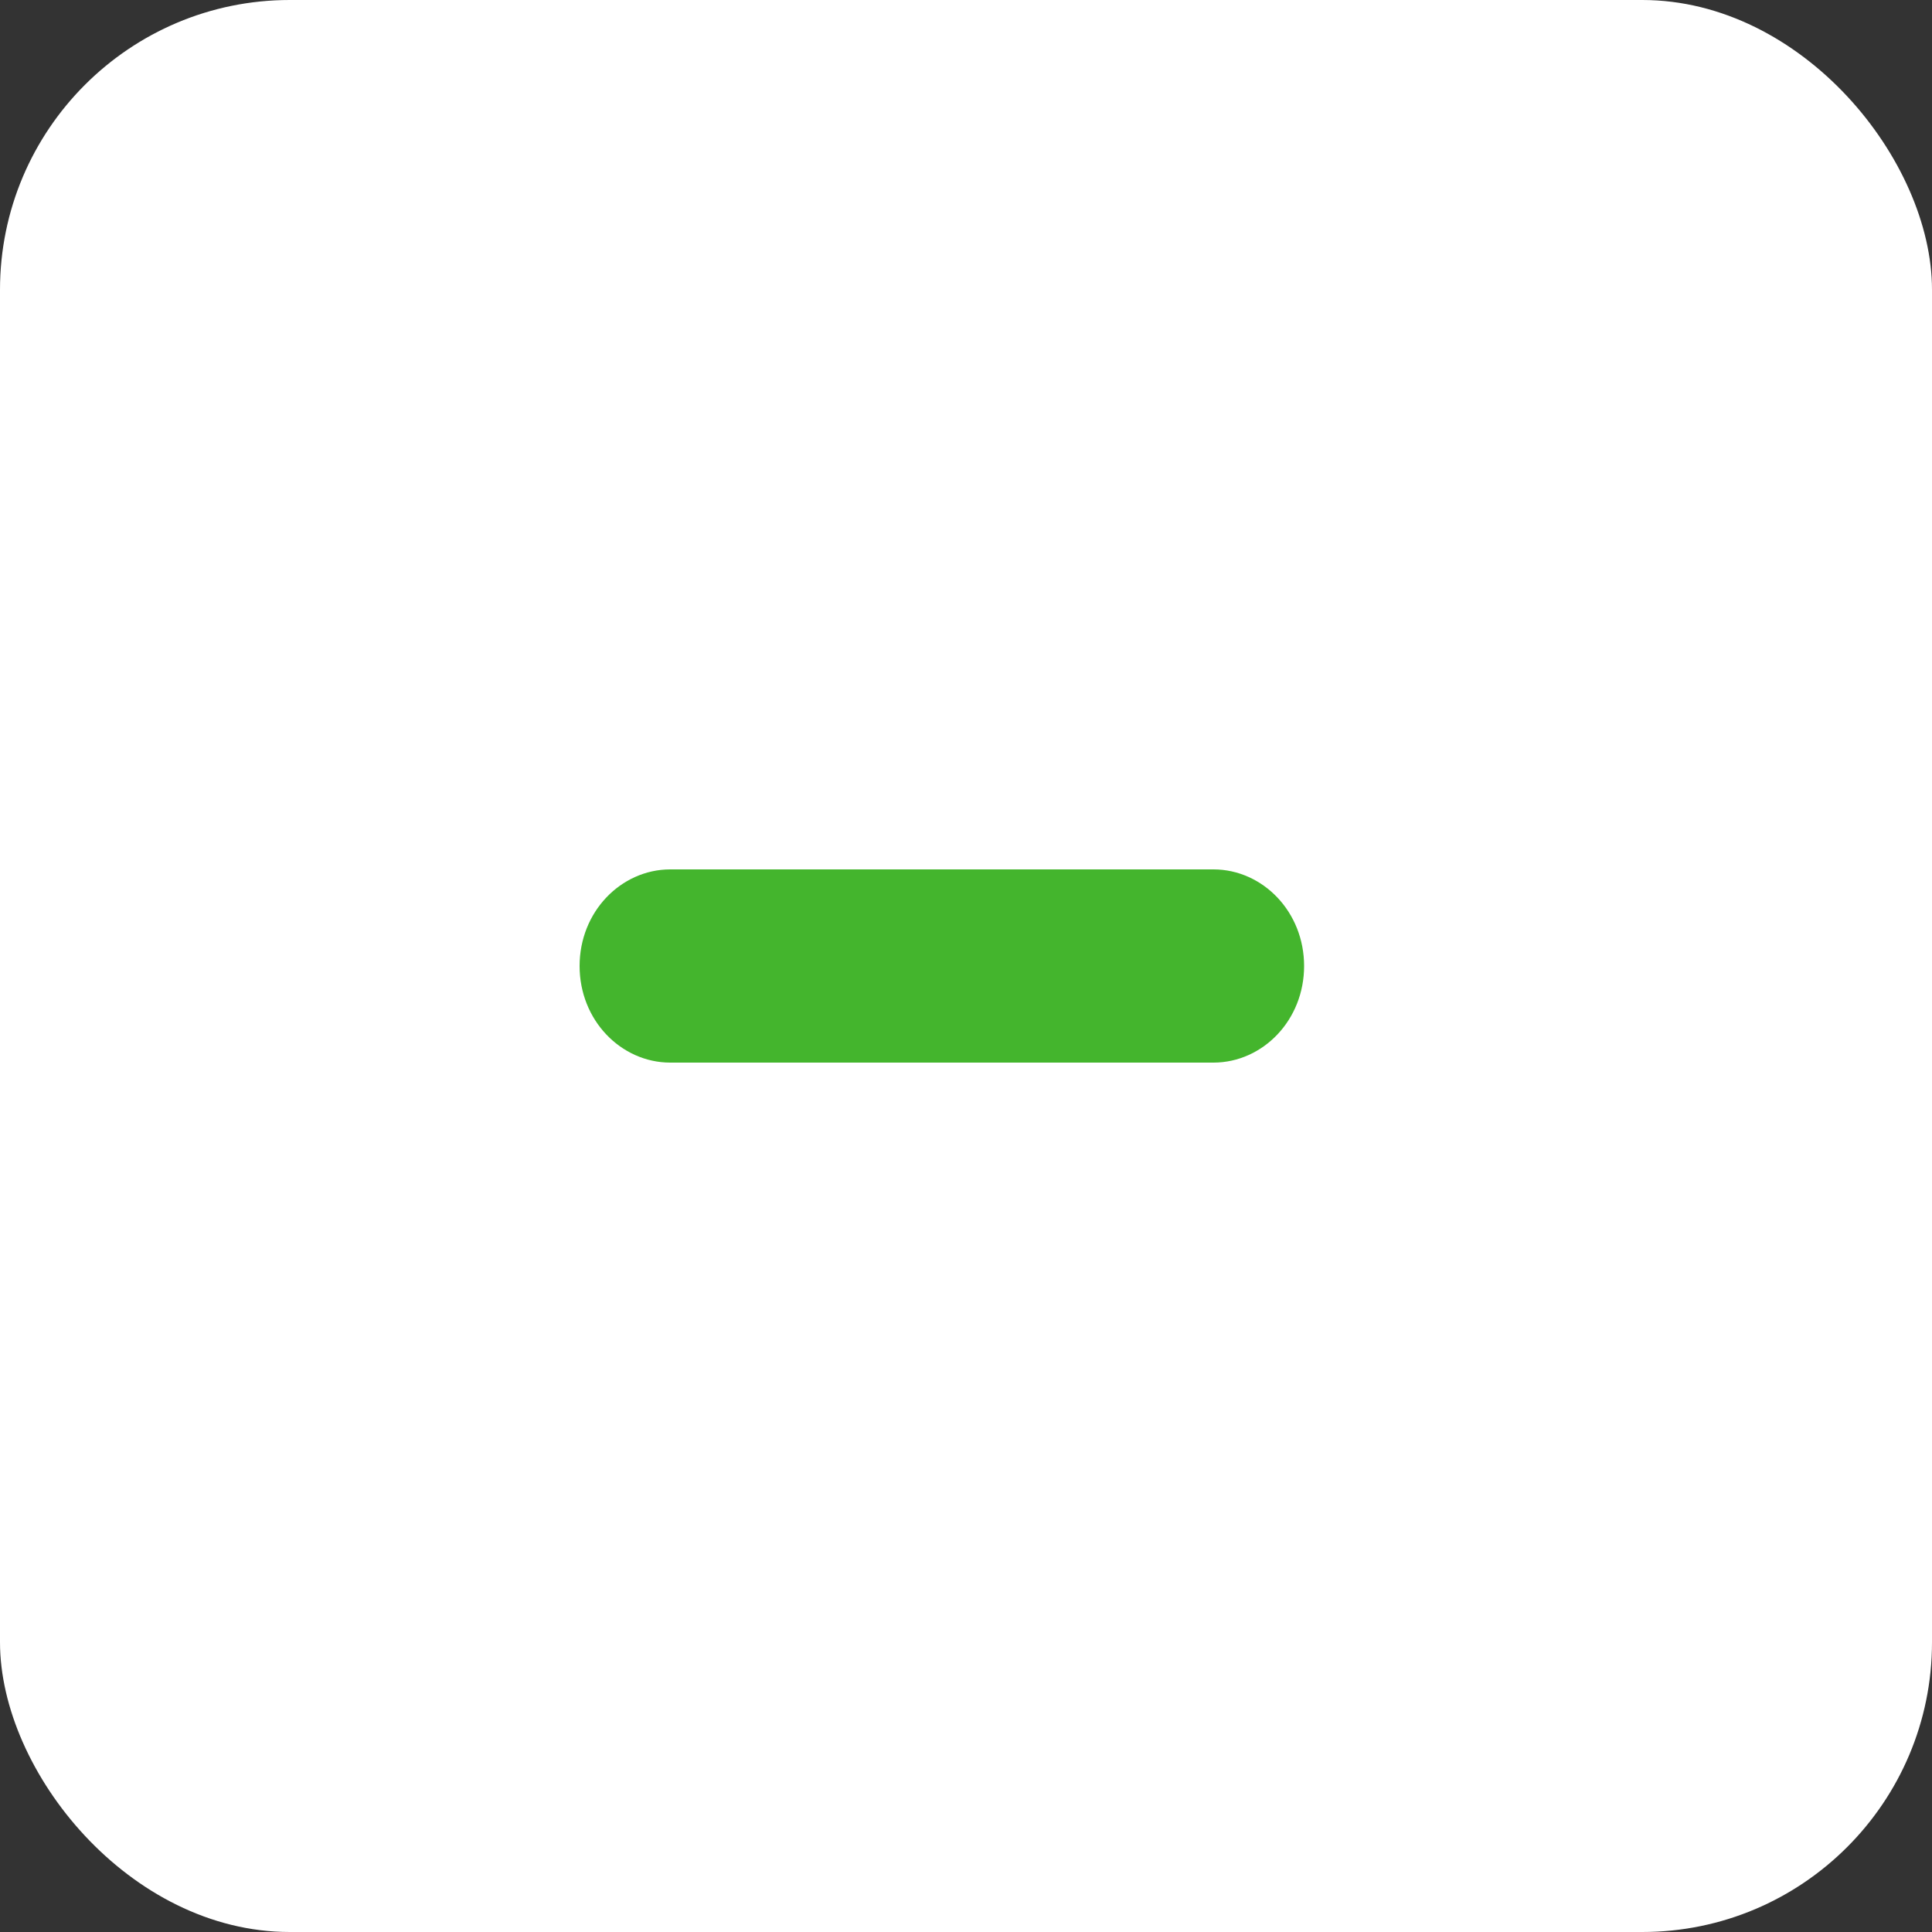 <svg width="40" height="40" viewBox="0 0 40 40" fill="none" xmlns="http://www.w3.org/2000/svg">
<rect x="0" y="0" width="40" height="40" fill="#333333" stroke="none"/>
<rect width="40" height="40" rx="6" fill="white"/>
<path d="M13.875 18.5H25.125C25.854 18.5 26.5 19.141 26.5 20C26.5 20.859 25.854 21.5 25.125 21.5H13.875C13.146 21.5 12.5 20.859 12.5 20C12.5 19.141 13.146 18.5 13.875 18.5Z" fill="#44B52D" stroke="#44B52D"/>
</svg>
